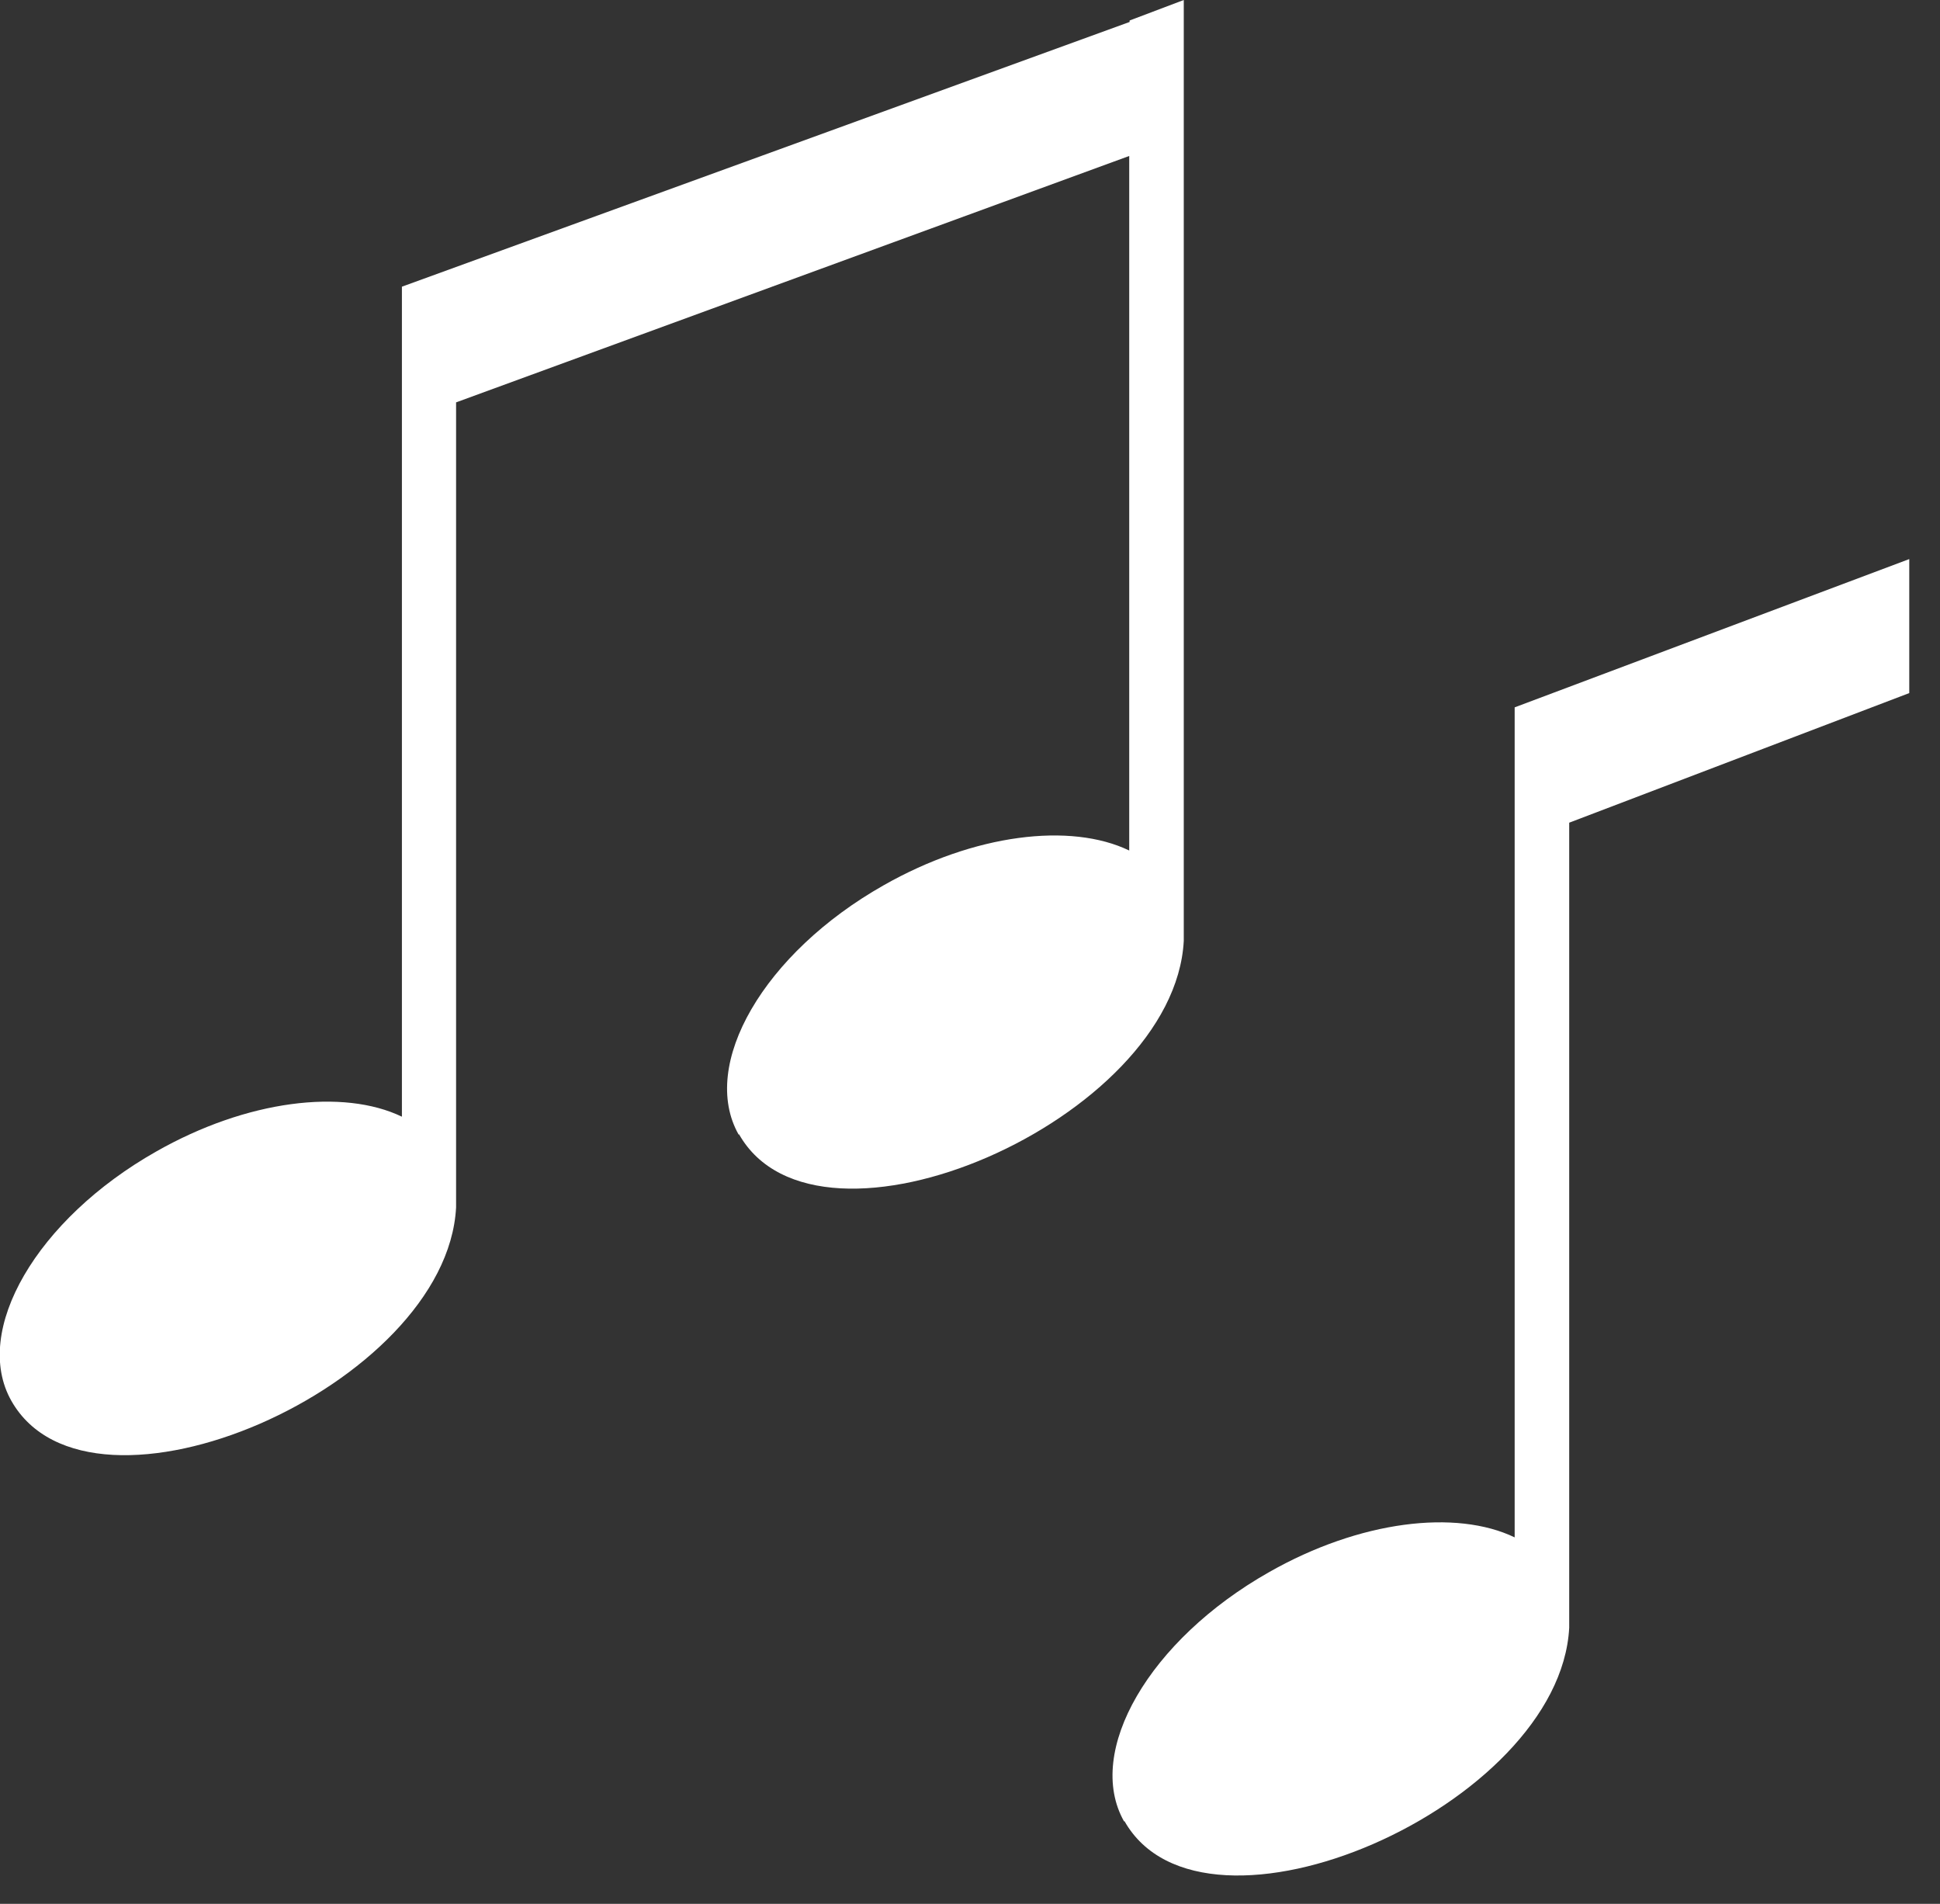 <svg width="53" height="52" viewBox="0 0 53 52" fill="none" xmlns="http://www.w3.org/2000/svg">
<rect x="0" y="0" width="53" height="52" fill="#333333" stroke="none"/>
<g clip-path="url(#clip0_213_689)">
<path fill-rule="evenodd" clip-rule="evenodd" d="M20.19 30.98C22.36 34.81 32.08 30.58 32.34 25.7V9.7V3.7V0L30.86 0.56V0.6L10.98 7.83V30.5C9.38 29.73 6.75 30.04 4.27 31.45C1 33.3 -0.77 36.35 0.31 38.26C2.48 42.09 12.2 37.86 12.46 32.98V10.99L30.85 4.26V23.23C29.25 22.46 26.62 22.77 24.14 24.18C20.87 26.03 19.1 29.08 20.18 30.99L20.19 30.98Z" fill="white"/>
<path fill-rule="evenodd" clip-rule="evenodd" d="M30.72 49.74C32.89 53.57 42.61 49.34 42.87 44.46V22.47L52.16 18.93V15.27L41.38 19.32V41.99C39.78 41.22 37.15 41.53 34.67 42.94C31.4 44.79 29.63 47.84 30.71 49.75L30.72 49.74Z" fill="white"/>
</g>
<defs>
<clipPath id="clip0_213_689">
<rect width="52.17" height="51.22" fill="white"/>
</clipPath>
</defs>
</svg>
